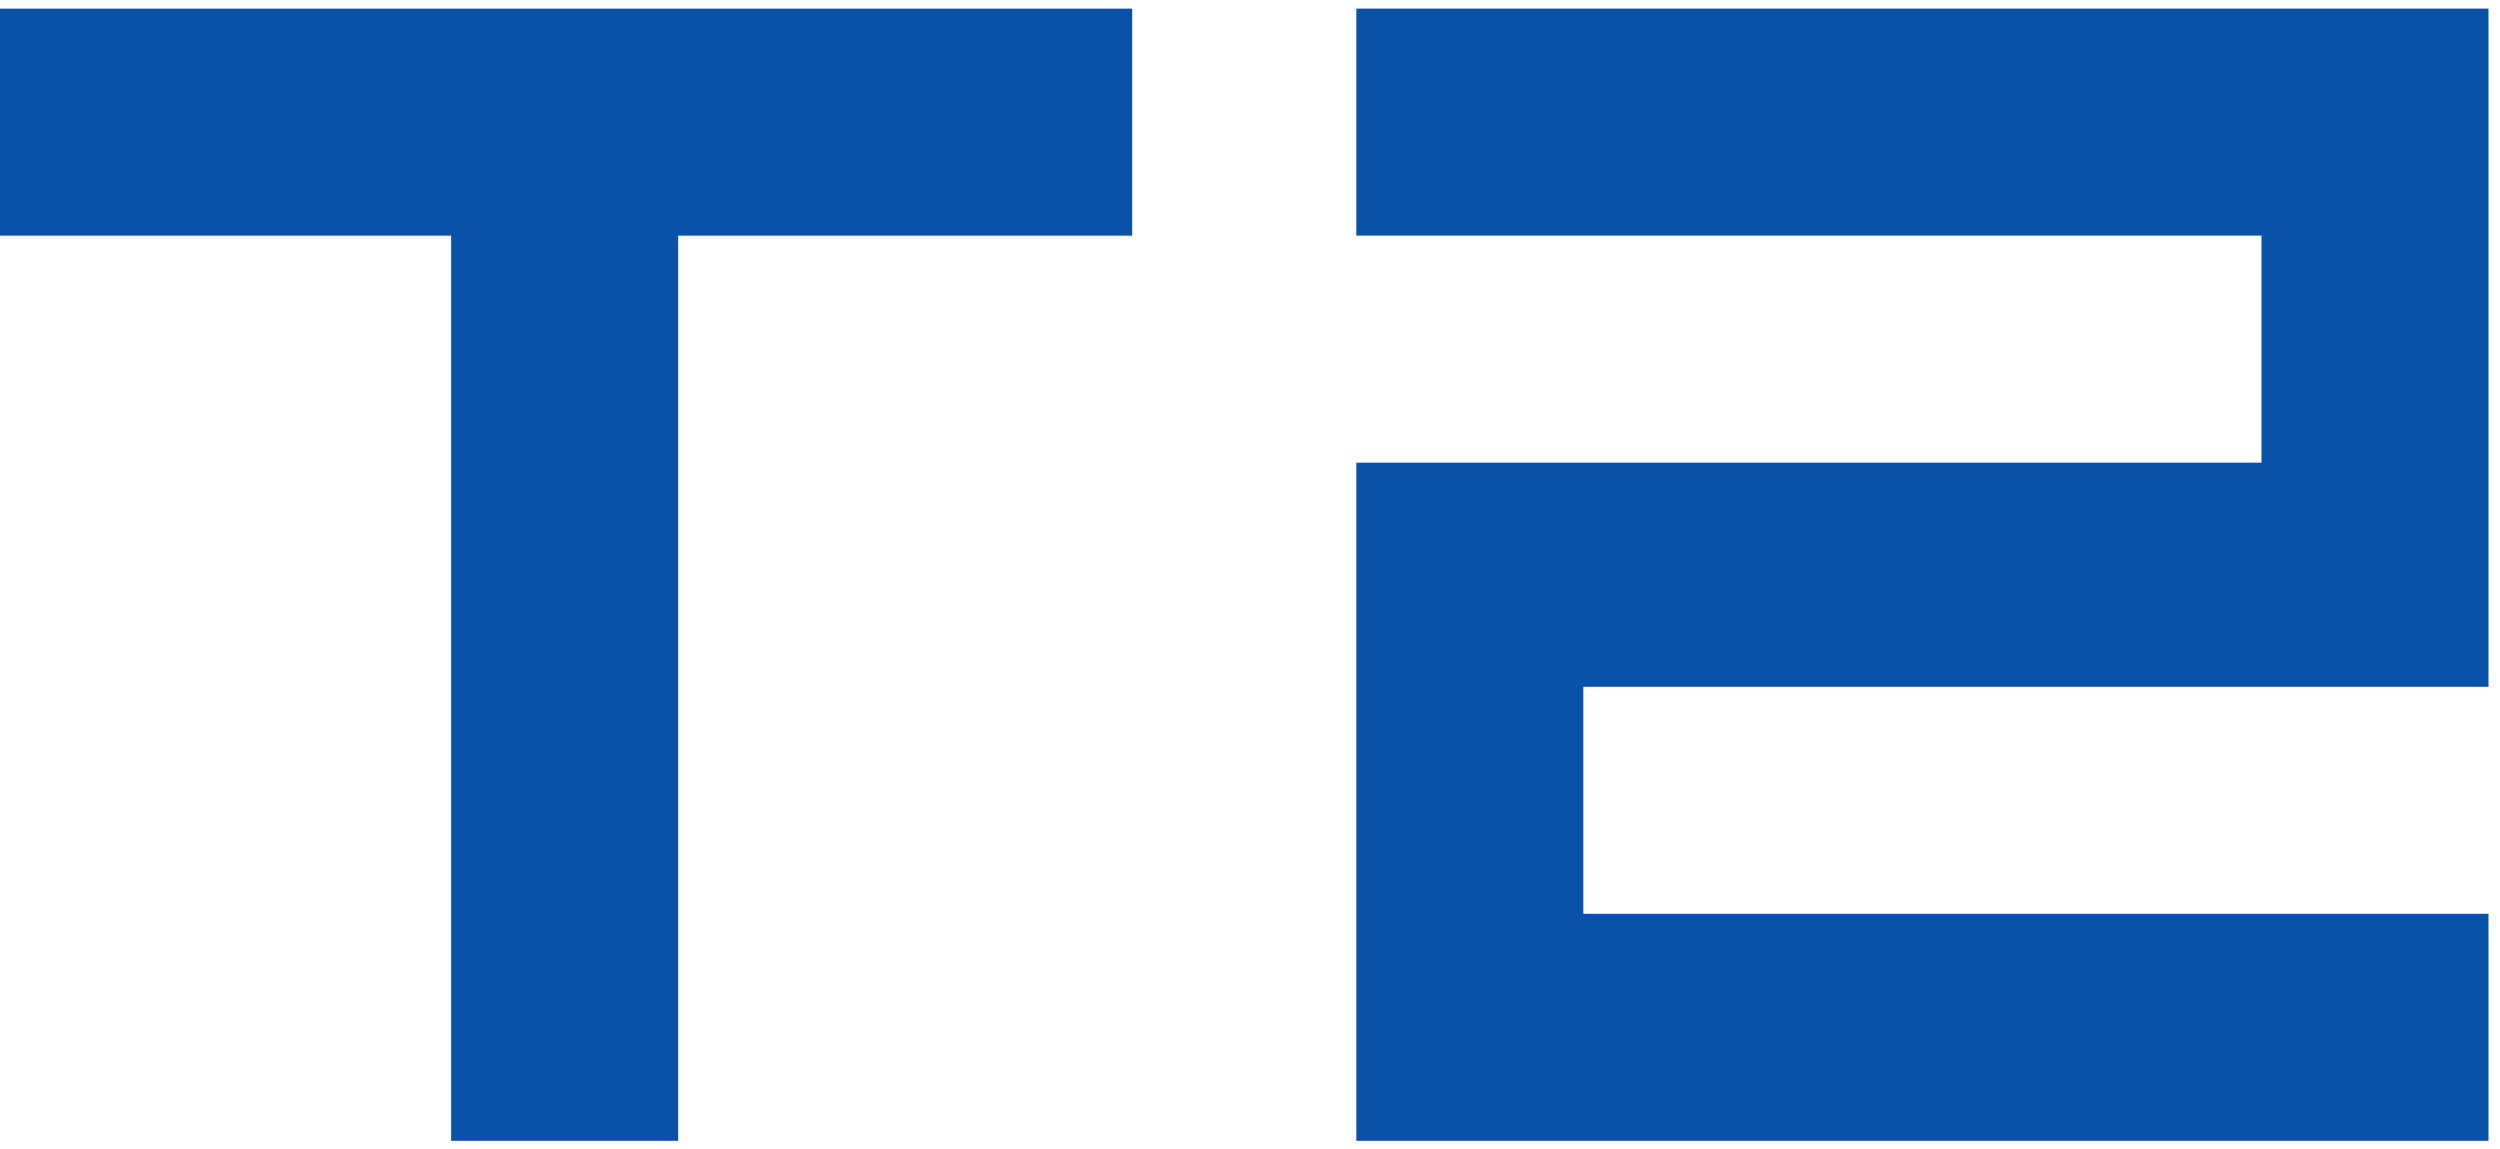 <?xml version="1.0" encoding="utf-8"?>
<!-- Generator: Adobe Illustrator 26.0.1, SVG Export Plug-In . SVG Version: 6.00 Build 0)  -->
<svg version="1.1" id="レイヤー_1" xmlns="http://www.w3.org/2000/svg" xmlns:xlink="http://www.w3.org/1999/xlink" x="0px"
	 y="0px" viewBox="0 0 87 40" style="enable-background:new 0 0 87 40;" xml:space="preserve">
<style type="text/css">
	.st0{fill:#0952A8;}
</style>
<g>
	<g>
		<path class="st0" d="M39.4,0.3v7.9H23.6v31.5h-7.9V8.2H0V0.3H39.4z"/>
		<path class="st0" d="M86.6,0.3v23.6H55.1v7.9h31.5v7.9H47.2V16.1h31.5V8.2H47.2V0.3H86.6z"/>
	</g>
</g>
</svg>
